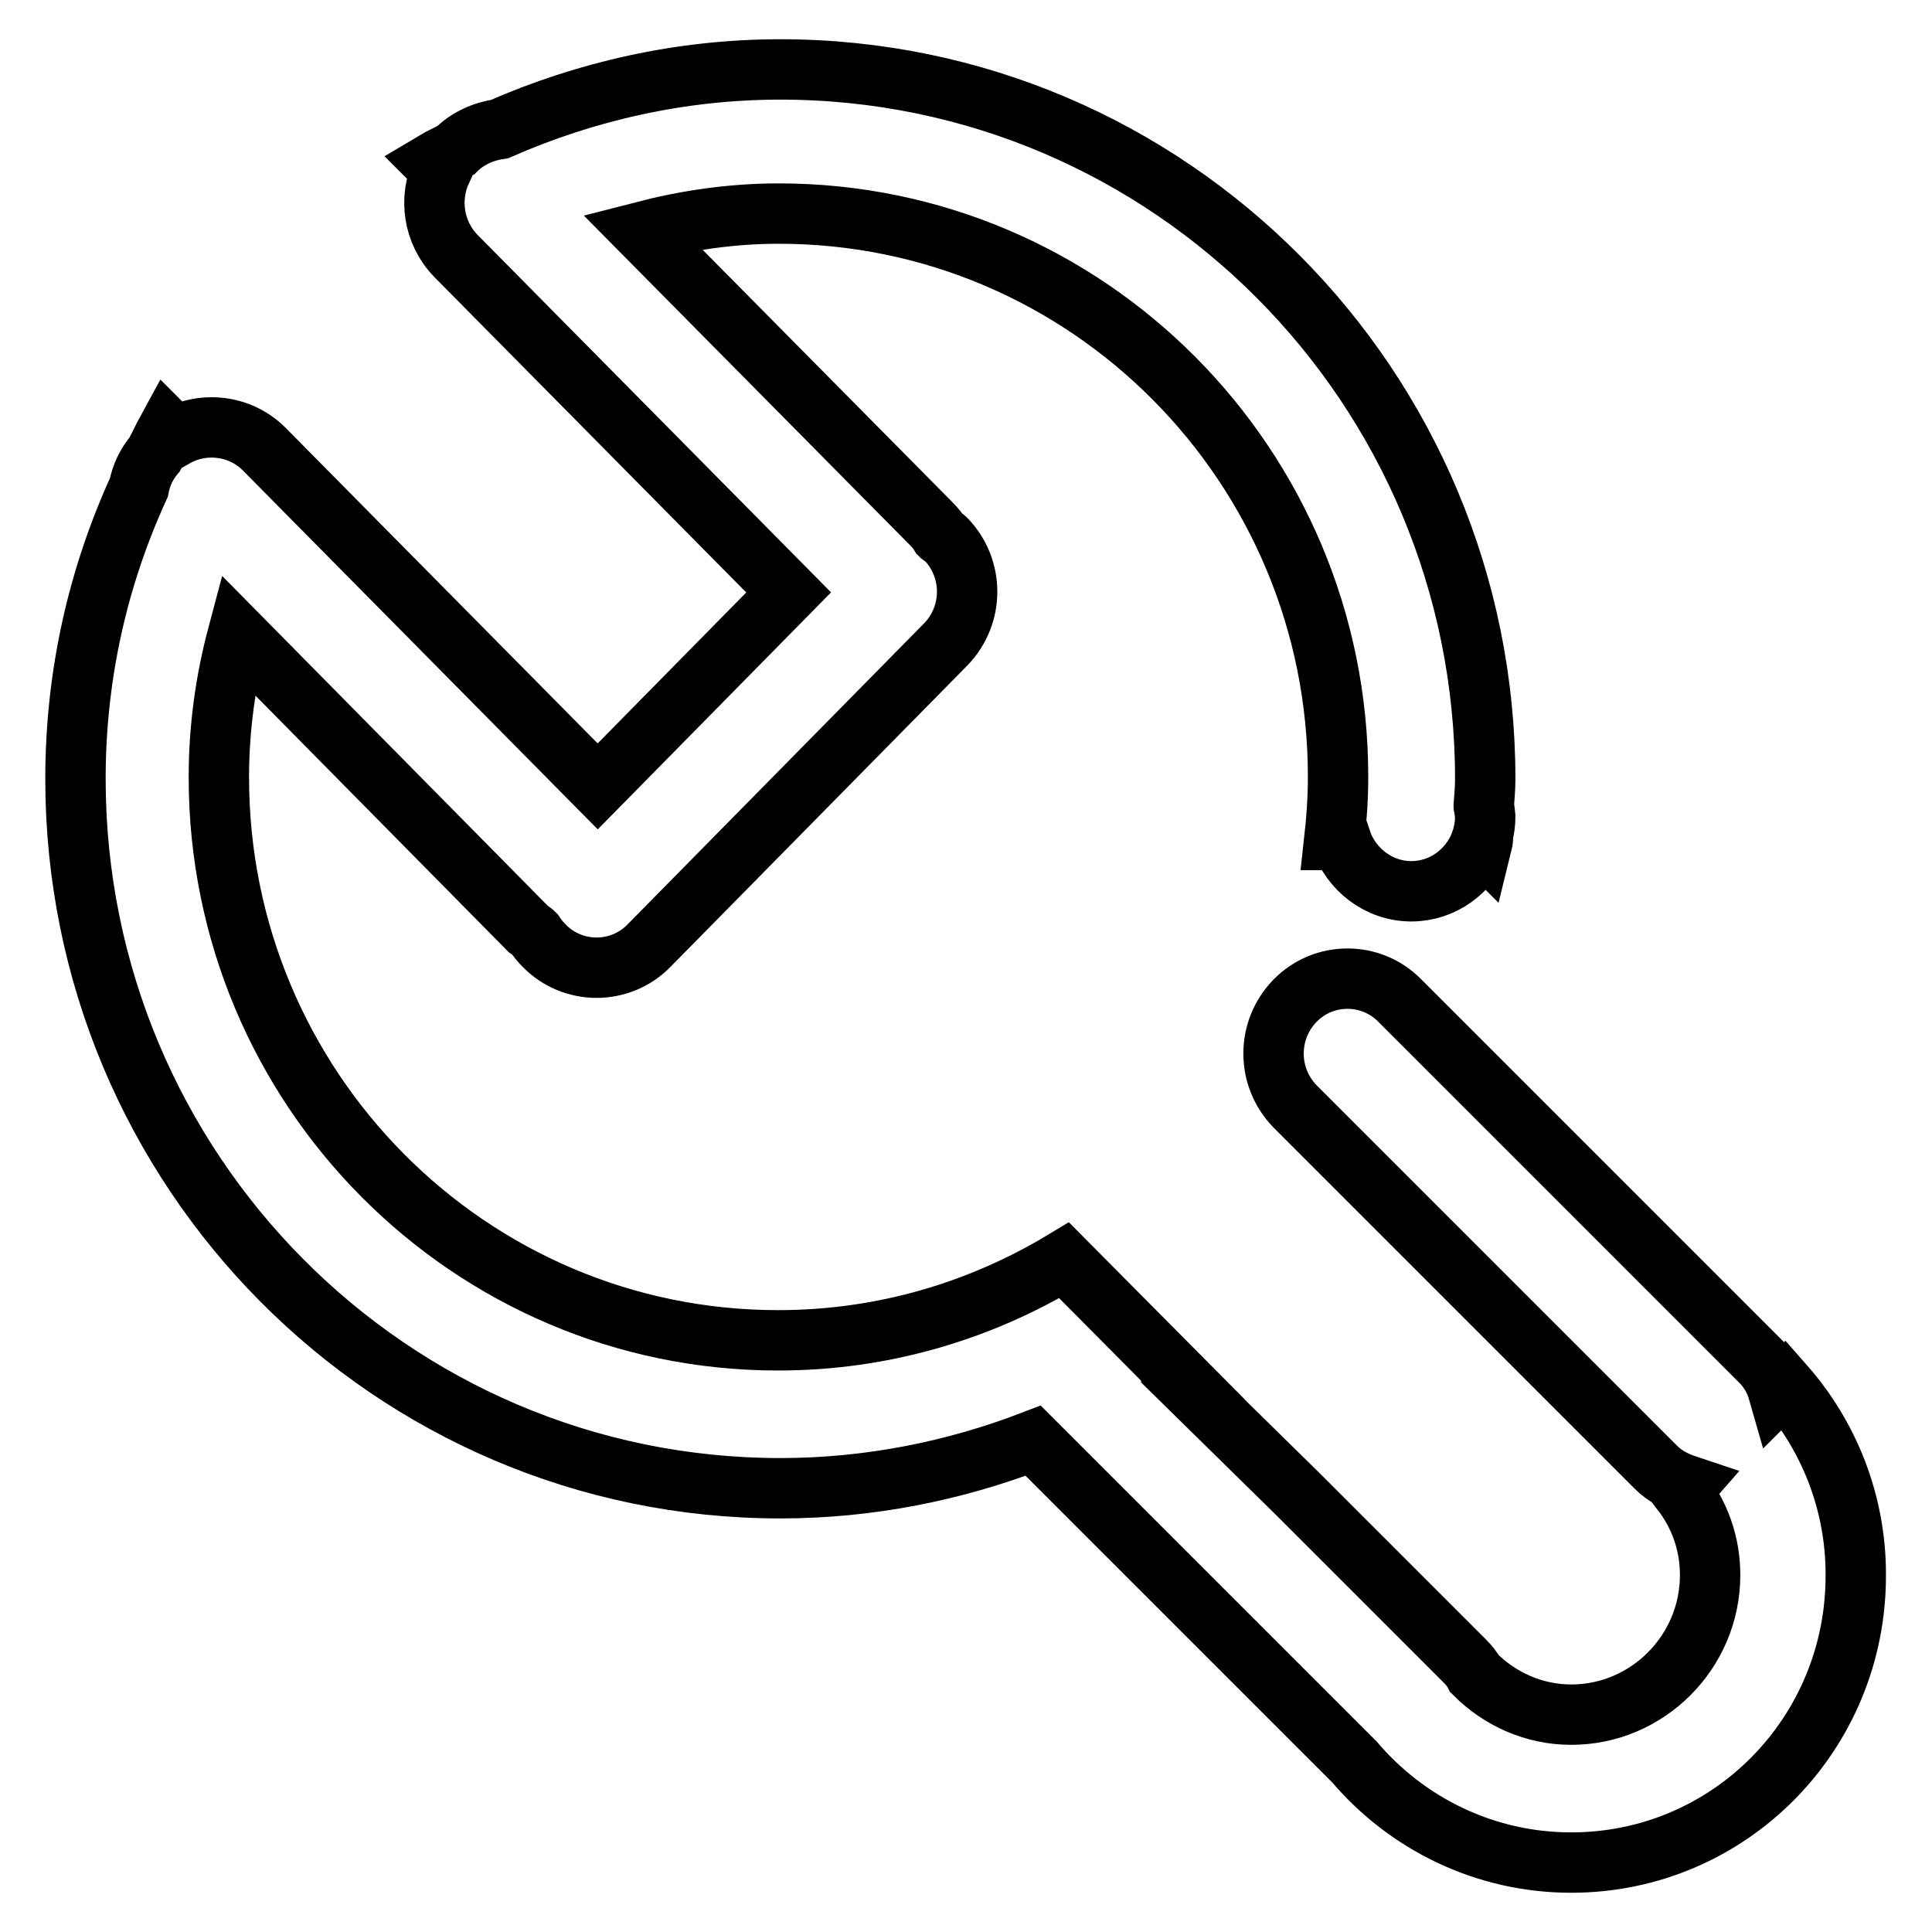 <?xml version="1.0" encoding="utf-8"?>
<!-- Svg Vector Icons : http://www.onlinewebfonts.com/icon -->
<!DOCTYPE svg PUBLIC "-//W3C//DTD SVG 1.1//EN" "http://www.w3.org/Graphics/SVG/1.1/DTD/svg11.dtd">
<svg version="1.1" xmlns="http://www.w3.org/2000/svg" xmlns:xlink="http://www.w3.org/1999/xlink" x="0px" y="0px" viewBox="0 0 256 256" enable-background="new 0 0 256 256" xml:space="preserve">
<g> <path stroke-width="8" fill-opacity="0" stroke="#000000"  d="M208.2,246.8c-11.5,0-21.8-5.2-28.7-13.3l-42.6-42.6c-10.4,4-21.7,6.3-33.5,6.3c-51.6,0-93.4-42.1-93.4-94 c0-13.8,3-26.8,8.4-38.6c0.3-1.6,1-3.1,2.1-4.4c0.6-1.1,1.1-2.2,1.7-3.3l1,1c3.7-2.1,8.6-1.6,11.8,1.6l44.2,44.7l25.3-25.7 L60.4,33.9c-3-3.1-3.6-7.6-1.9-11.3l-1.1-1.1c1-0.6,2-1,3-1.6c0,0,0,0,0,0c1.6-1.6,3.7-2.5,5.8-2.8c11.4-5,24-7.9,37.2-7.9 c51.6,0,93.4,42.1,93.4,94c0,1.2-0.1,2.4-0.2,3.6c0,0.2,0.1,0.3,0.1,0.5l0.1,0.9c0,0.8-0.1,1.6-0.3,2.4c0,0.4,0,0.8-0.1,1.2 l-0.2-0.2c-1.4,3.8-5,6.5-9.2,6.5c-4.3,0-8-2.9-9.3-6.8h-0.9c0.3-2.7,0.5-5.5,0.5-8.4c0-41.2-33.2-74.6-74.1-74.6 c-6.3,0-12.3,0.9-18.1,2.4l38.3,38.7c0.5,0.5,0.9,1,1.2,1.5c0.2,0.2,0.5,0.3,0.7,0.5c3.8,3.9,3.8,10.1,0,14L86,125.3 c-3.8,3.9-10.1,3.9-13.9,0c-0.5-0.5-0.9-1-1.3-1.6c-0.2-0.2-0.5-0.4-0.8-0.6l-38.5-39c-1.6,6-2.5,12.3-2.5,18.9 c0,41.2,33.2,74.6,74.1,74.6c13.9,0,26.8-3.9,37.9-10.6l14.3,14.4c0,0-0.1,0-0.1,0.1L172,198c0,0,0,0,0,0l2.3,2.3l19.8,19.8 c0.5,0.5,1,1.1,1.3,1.7c3.3,3.3,7.8,5.4,12.8,5.4c10.1,0,18.4-8.3,18.4-18.5c0-4.2-1.4-8-3.8-11.1l0.7-0.8 c-1.5-0.5-2.9-1.2-4.1-2.4l-47.8-47.8c-3.8-3.9-3.8-10.1,0-14c3.8-3.9,10.1-3.9,13.9,0l47.8,47.8c1.1,1.1,1.9,2.5,2.3,3.9l0.8-0.8 c5.9,6.7,9.5,15.5,9.5,25.1C246,229.8,229.1,246.8,208.2,246.8z"/></g>
</svg>